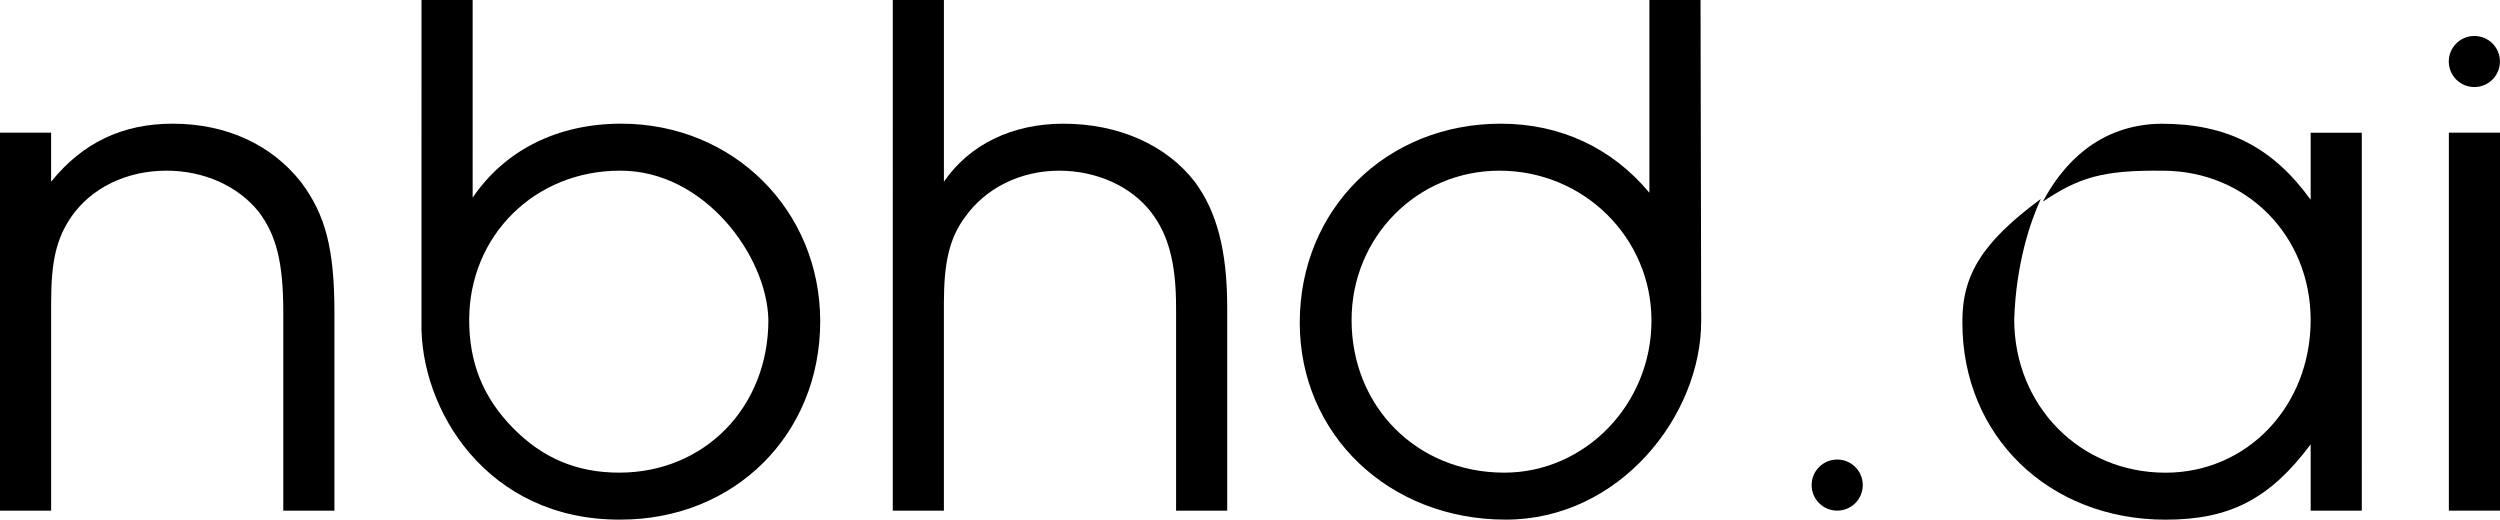 <?xml version="1.0" encoding="UTF-8" standalone="no"?>
<!-- Created with Inkscape (http://www.inkscape.org/) -->

<svg
   width="183.794mm"
   height="38.205mm"
   viewBox="0 0 183.794 38.205"
   version="1.1"
   id="svg5"
   inkscape:version="1.2.2 (b0a8486541, 2022-12-01)"
   sodipodi:docname="logo_start.svg"
   inkscape:export-filename="logo_start.png"
   inkscape:export-xdpi="132.968"
   inkscape:export-ydpi="132.968"
   xmlns:inkscape="http://www.inkscape.org/namespaces/inkscape"
   xmlns:sodipodi="http://sodipodi.sourceforge.net/DTD/sodipodi-0.dtd"
   xmlns="http://www.w3.org/2000/svg"
   xmlns:svg="http://www.w3.org/2000/svg">
  <sodipodi:namedview
     id="namedview7"
     pagecolor="#ffffff"
     bordercolor="#666666"
     borderopacity="1.0"
     inkscape:showpageshadow="2"
     inkscape:pageopacity="0.0"
     inkscape:pagecheckerboard="0"
     inkscape:deskcolor="#d1d1d1"
     inkscape:document-units="mm"
     showgrid="false"
     inkscape:zoom="1.4142136"
     inkscape:cx="653.01311"
     inkscape:cy="231.93102"
     inkscape:window-width="3840"
     inkscape:window-height="1499"
     inkscape:window-x="0"
     inkscape:window-y="1112"
     inkscape:window-maximized="1"
     inkscape:current-layer="text236" />
  <defs
     id="defs2" />
  <g
     inkscape:label="Layer 1"
     inkscape:groupmode="layer"
     id="layer1"
     transform="translate(-2.34,-2.665)">
    <g
       aria-label="nbhd.ai"
       id="text236"
       style="font-size:50.8px;line-height:1.25;fill:#d9388d;fill-opacity:0.617;stroke-width:0.265">
      <path
         d="m 2.34,40.206 h 3.759 v -15.291 c 0,-3.099 0.406,-4.724 1.473,-6.299 1.473,-2.134 4.064,-3.404 7.01,-3.404 2.743,0 5.232,1.118 6.756,2.997 1.321,1.727 1.829,3.759 1.829,7.417 v 14.58 h 3.759 v -14.58 c 0,-4.674 -0.66,-7.163 -2.438,-9.55 -2.184,-2.794 -5.537,-4.318 -9.449,-4.318 -3.658,0 -6.604,1.372 -8.941,4.267 v -3.607 h -3.759 z"
         style="font-family:'URW Gothic';-inkscape-font-specification:'URW Gothic';fill:#000000;fill-opacity:1"
         id="path396" />
      <path
         d="m 33.327,26.353 c -0.134,6.358 4.778,14.565 14.632,14.513 8.382,0 14.681,-6.248 14.681,-14.58 0,-8.179 -6.401,-14.529 -14.63,-14.529 -4.674,0 -8.534,1.93 -10.922,5.436 V 2.665 h -3.759 z M 47.908,15.213 c 6.187,-0.038 10.822,6.241 10.922,10.973 0,6.401 -4.674,11.227 -10.973,11.227 -3.099,0 -5.639,-1.067 -7.823,-3.302 -2.184,-2.235 -3.2,-4.775 -3.2,-7.925 0,-6.198 4.826,-10.973 11.074,-10.973 z"
         style="font-family:'URW Gothic';-inkscape-font-specification:'URW Gothic';fill:#000000;fill-opacity:1"
         id="path398"
         sodipodi:nodetypes="ccssccccccsssc" />
      <path
         d="m 67.974,40.206 c 1.253,0 2.506,0 3.759,0 v -15.24 c 0,-2.997 0.406,-4.775 1.524,-6.299 1.524,-2.184 4.115,-3.454 6.96,-3.454 2.692,0 5.232,1.118 6.706,2.997 1.321,1.676 1.88,3.81 1.88,7.061 v 14.935 h 3.759 v -14.935 c 0,-4.166 -0.762,-7.061 -2.388,-9.246 -2.083,-2.692 -5.588,-4.267 -9.652,-4.267 -3.759,0 -6.909,1.524 -8.788,4.267 V 2.665 h -3.759 z"
         style="font-family:'URW Gothic';-inkscape-font-specification:'URW Gothic';fill:#000000;fill-opacity:1"
         id="path400"
         sodipodi:nodetypes="ccscscsccscscccc" />
      <path
         d="m 127.359,2.665 h -3.759 V 16.838 c -2.743,-3.302 -6.553,-5.08 -10.922,-5.08 -8.433,0 -14.783,6.299 -14.783,14.63 0,8.23 6.553,14.478 15.138,14.478 8.386,0.005 14.405,-7.669 14.374,-14.641 z m -14.783,12.548 c 6.198,0 11.176,4.928 11.176,11.024 0,6.147 -4.877,11.176 -10.82,11.176 -6.401,0 -11.227,-4.826 -11.227,-11.227 0,-6.096 4.826,-10.973 10.871,-10.973 z"
         style="font-family:'URW Gothic';-inkscape-font-specification:'URW Gothic';fill:#000000;fill-opacity:1"
         id="path402"
         sodipodi:nodetypes="cccsscccsssss" />
      <path
         id="path515-3"
         style="font-size:50.8px;line-height:1.25;font-family:'URW Gothic';-inkscape-font-specification:'URW Gothic';fill:#000000;fill-opacity:1;stroke-width:0.265"
         d="m 161.241,11.761 c -4.611,0.049 -7.269,2.998 -8.715,5.728 2.64,-1.766 4.368,-2.326 8.816,-2.273 6.147,0 10.871,4.775 10.871,10.973 0,6.35 -4.673,11.227 -10.668,11.227 -6.299,0 -11.125,-4.928 -11.125,-11.278 0.141,-4.141 1.195,-7.195 1.955,-8.847 -4.188,3.101 -5.81,5.502 -5.765,9.101 0,8.331 6.35,14.478 14.936,14.478 4.724,0 7.67,-1.524 10.668,-5.538 v 4.877 h 3.759 V 12.421 h -3.759 v 4.928 c -2.794,-3.861 -6.146,-5.588 -10.972,-5.588 z"
         sodipodi:nodetypes="cccsscccsccccccsc" />
      <ellipse
         style="fill:#000000;fill-opacity:1;stroke:none;stroke-width:0.267"
         id="path2034"
         cx="137.407"
         cy="38.327"
         rx="1.88"
         ry="1.878" />
      <ellipse
         style="fill:#000000;fill-opacity:1;stroke:none;stroke-width:0.267"
         id="path2034-6"
         cx="184.249"
         cy="7.187"
         rx="1.88"
         ry="1.878" />
      <path
         d="m 182.375,40.206 h 3.759 v -27.788 h -3.759 z"
         style="font-family:'URW Gothic';-inkscape-font-specification:'URW Gothic';fill:#000000;fill-opacity:1"
         id="path408"
         sodipodi:nodetypes="ccccc" />
    </g>
    <g
       inkscape:groupmode="layer"
       id="layer2"
       inkscape:label="Layer 2" />
  </g>
</svg>
